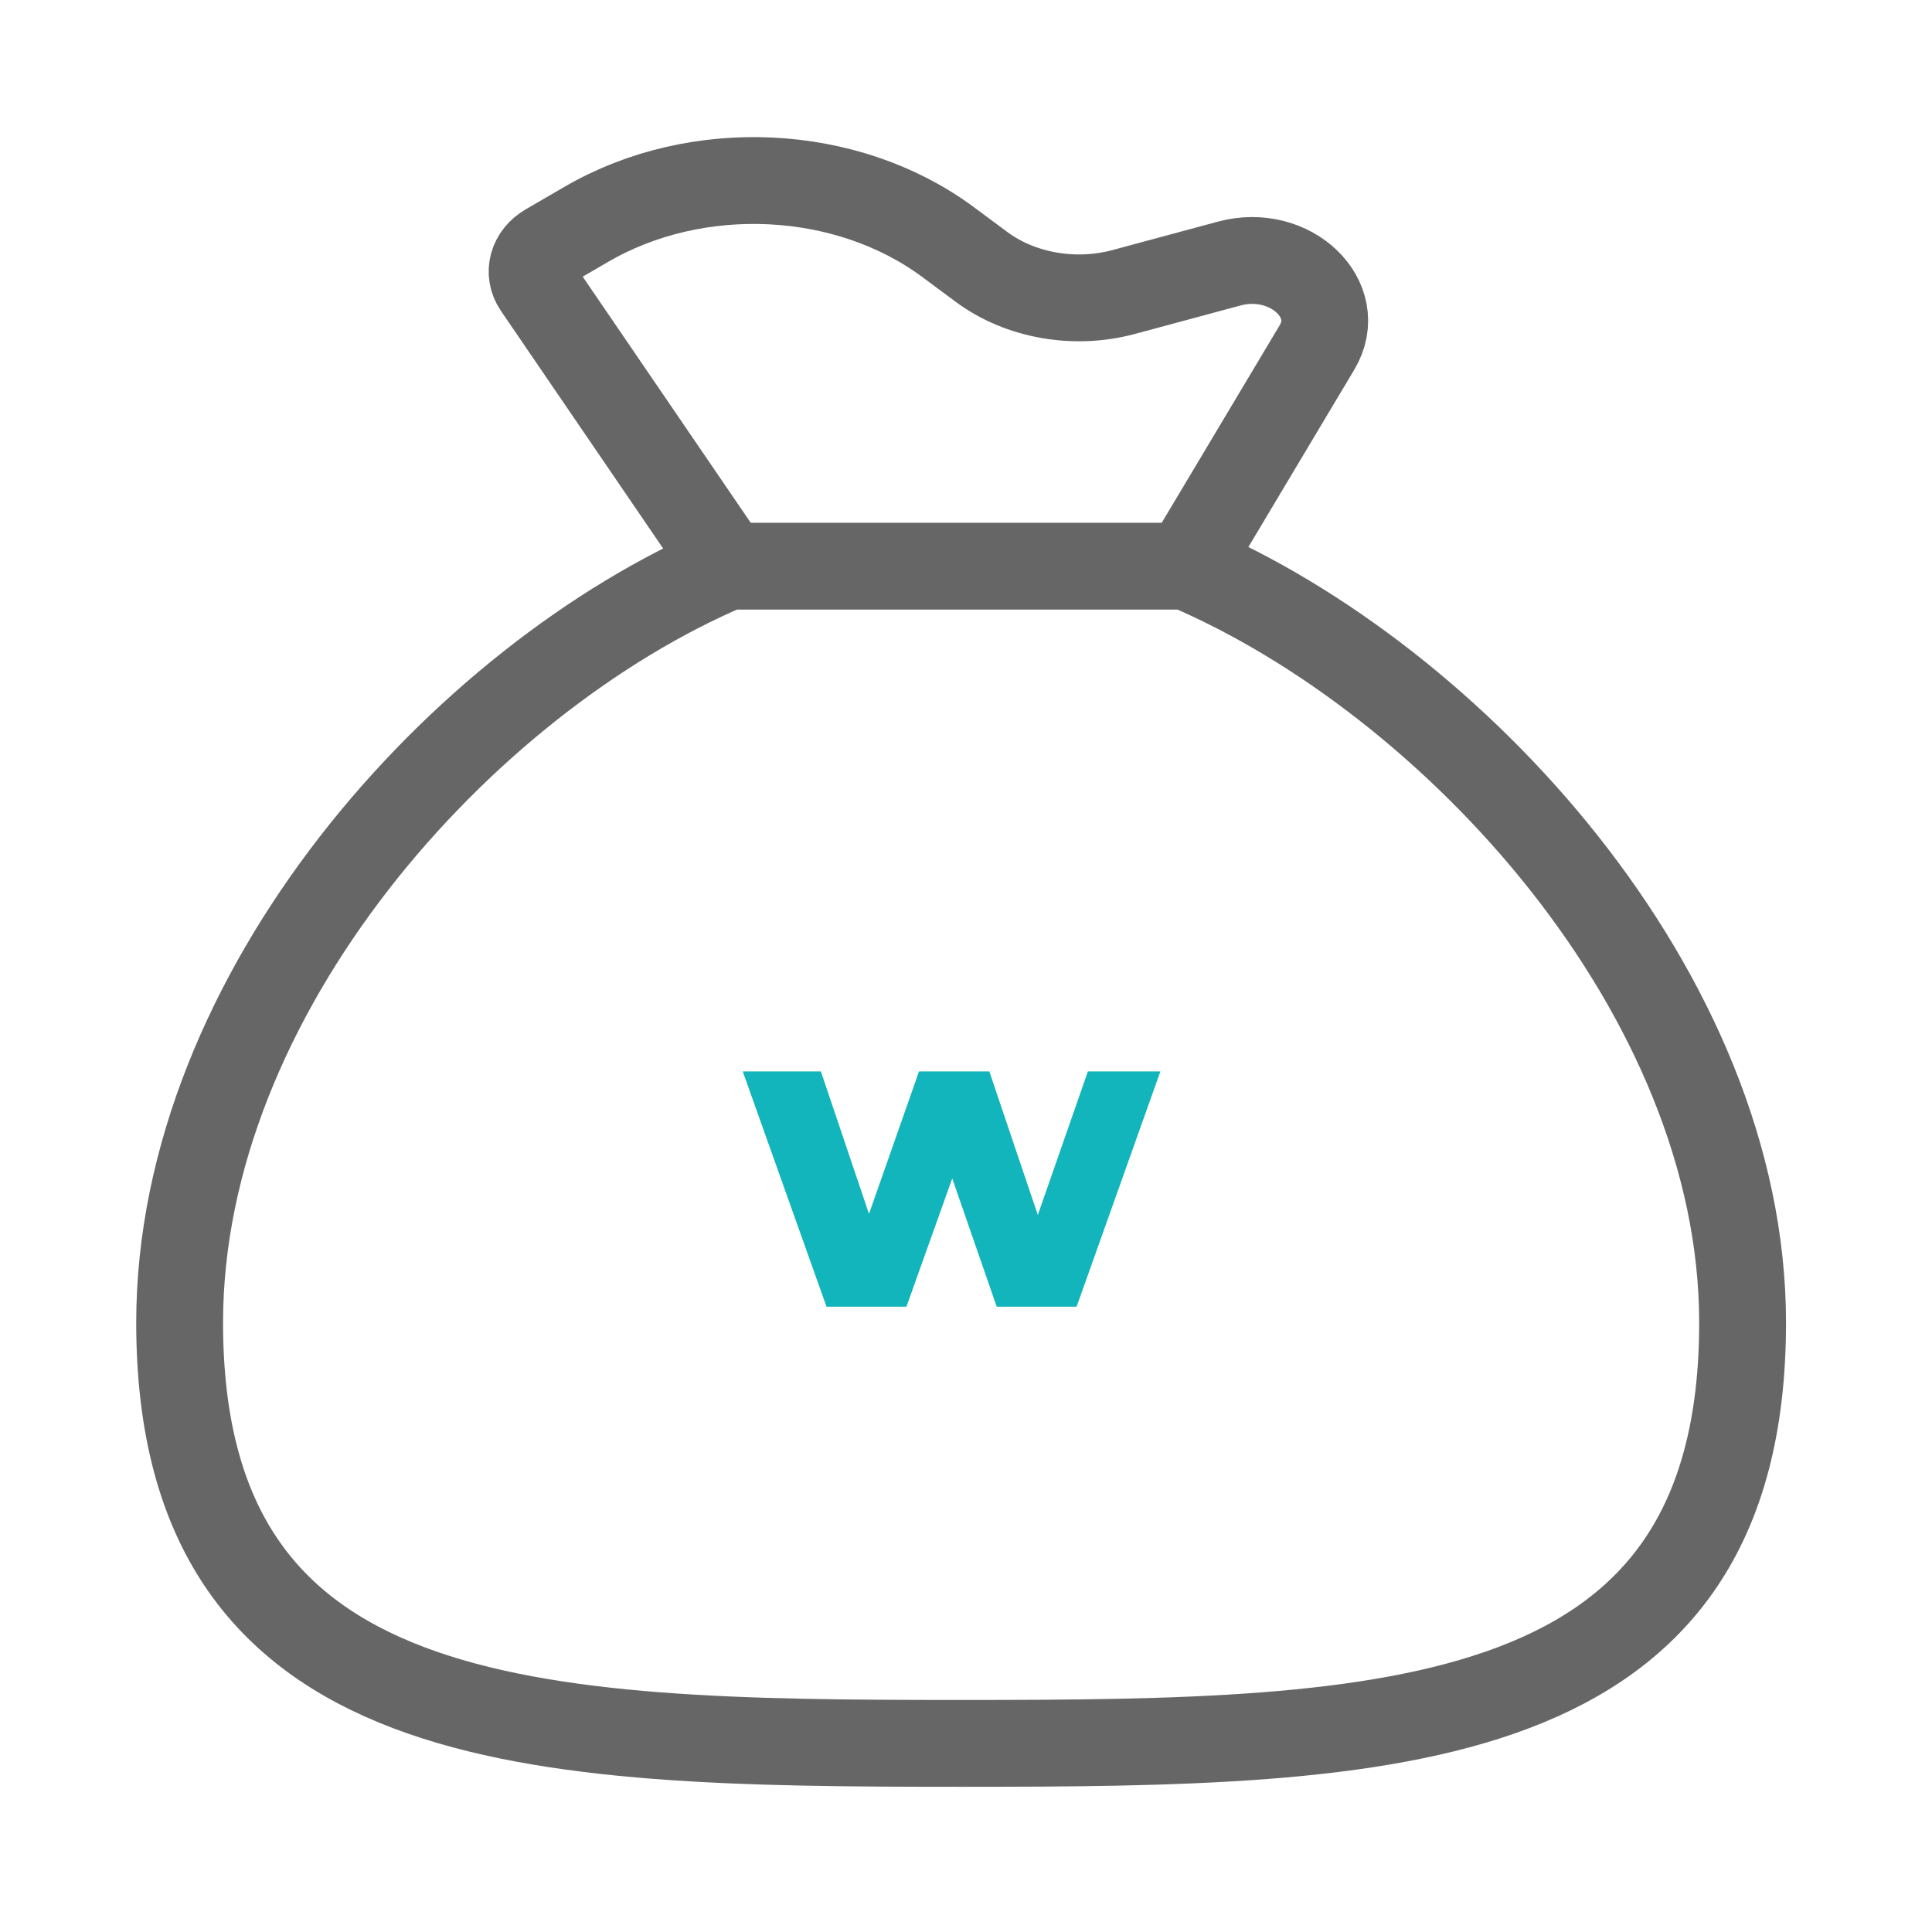 <svg width="89" height="89" viewBox="0 0 89 89" fill="none" xmlns="http://www.w3.org/2000/svg">
<path d="M54.645 26.081H33.535C21.285 31.291 8.275 45.751 8.275 60.931C8.275 79.921 24.395 80.311 44.275 80.311C64.155 80.311 80.275 79.921 80.275 60.931C80.275 45.751 66.905 31.291 54.655 26.081H54.645Z" stroke="#666666" stroke-width="4" stroke-linecap="round" stroke-linejoin="round"/>
<path d="M33.526 26.081L24.726 13.191C24.306 12.571 24.516 11.781 25.226 11.371L27.016 10.331C32.106 7.371 38.996 7.701 43.646 11.131L45.236 12.311C47.016 13.621 49.506 14.061 51.766 13.451L56.626 12.141C59.446 11.381 61.986 13.811 60.666 16.011L54.646 26.091" stroke="#666666" stroke-width="4" stroke-linecap="round" stroke-linejoin="round"/>
<path d="M38.075 60.196L34.215 49.356H37.815L40.875 58.416H39.155L42.335 49.356H45.575L48.635 58.416H46.955L50.115 49.356H53.455L49.595 60.196H45.915L43.315 52.696H44.435L41.755 60.196H38.075Z" fill="#12B5BC"/>
</svg>

